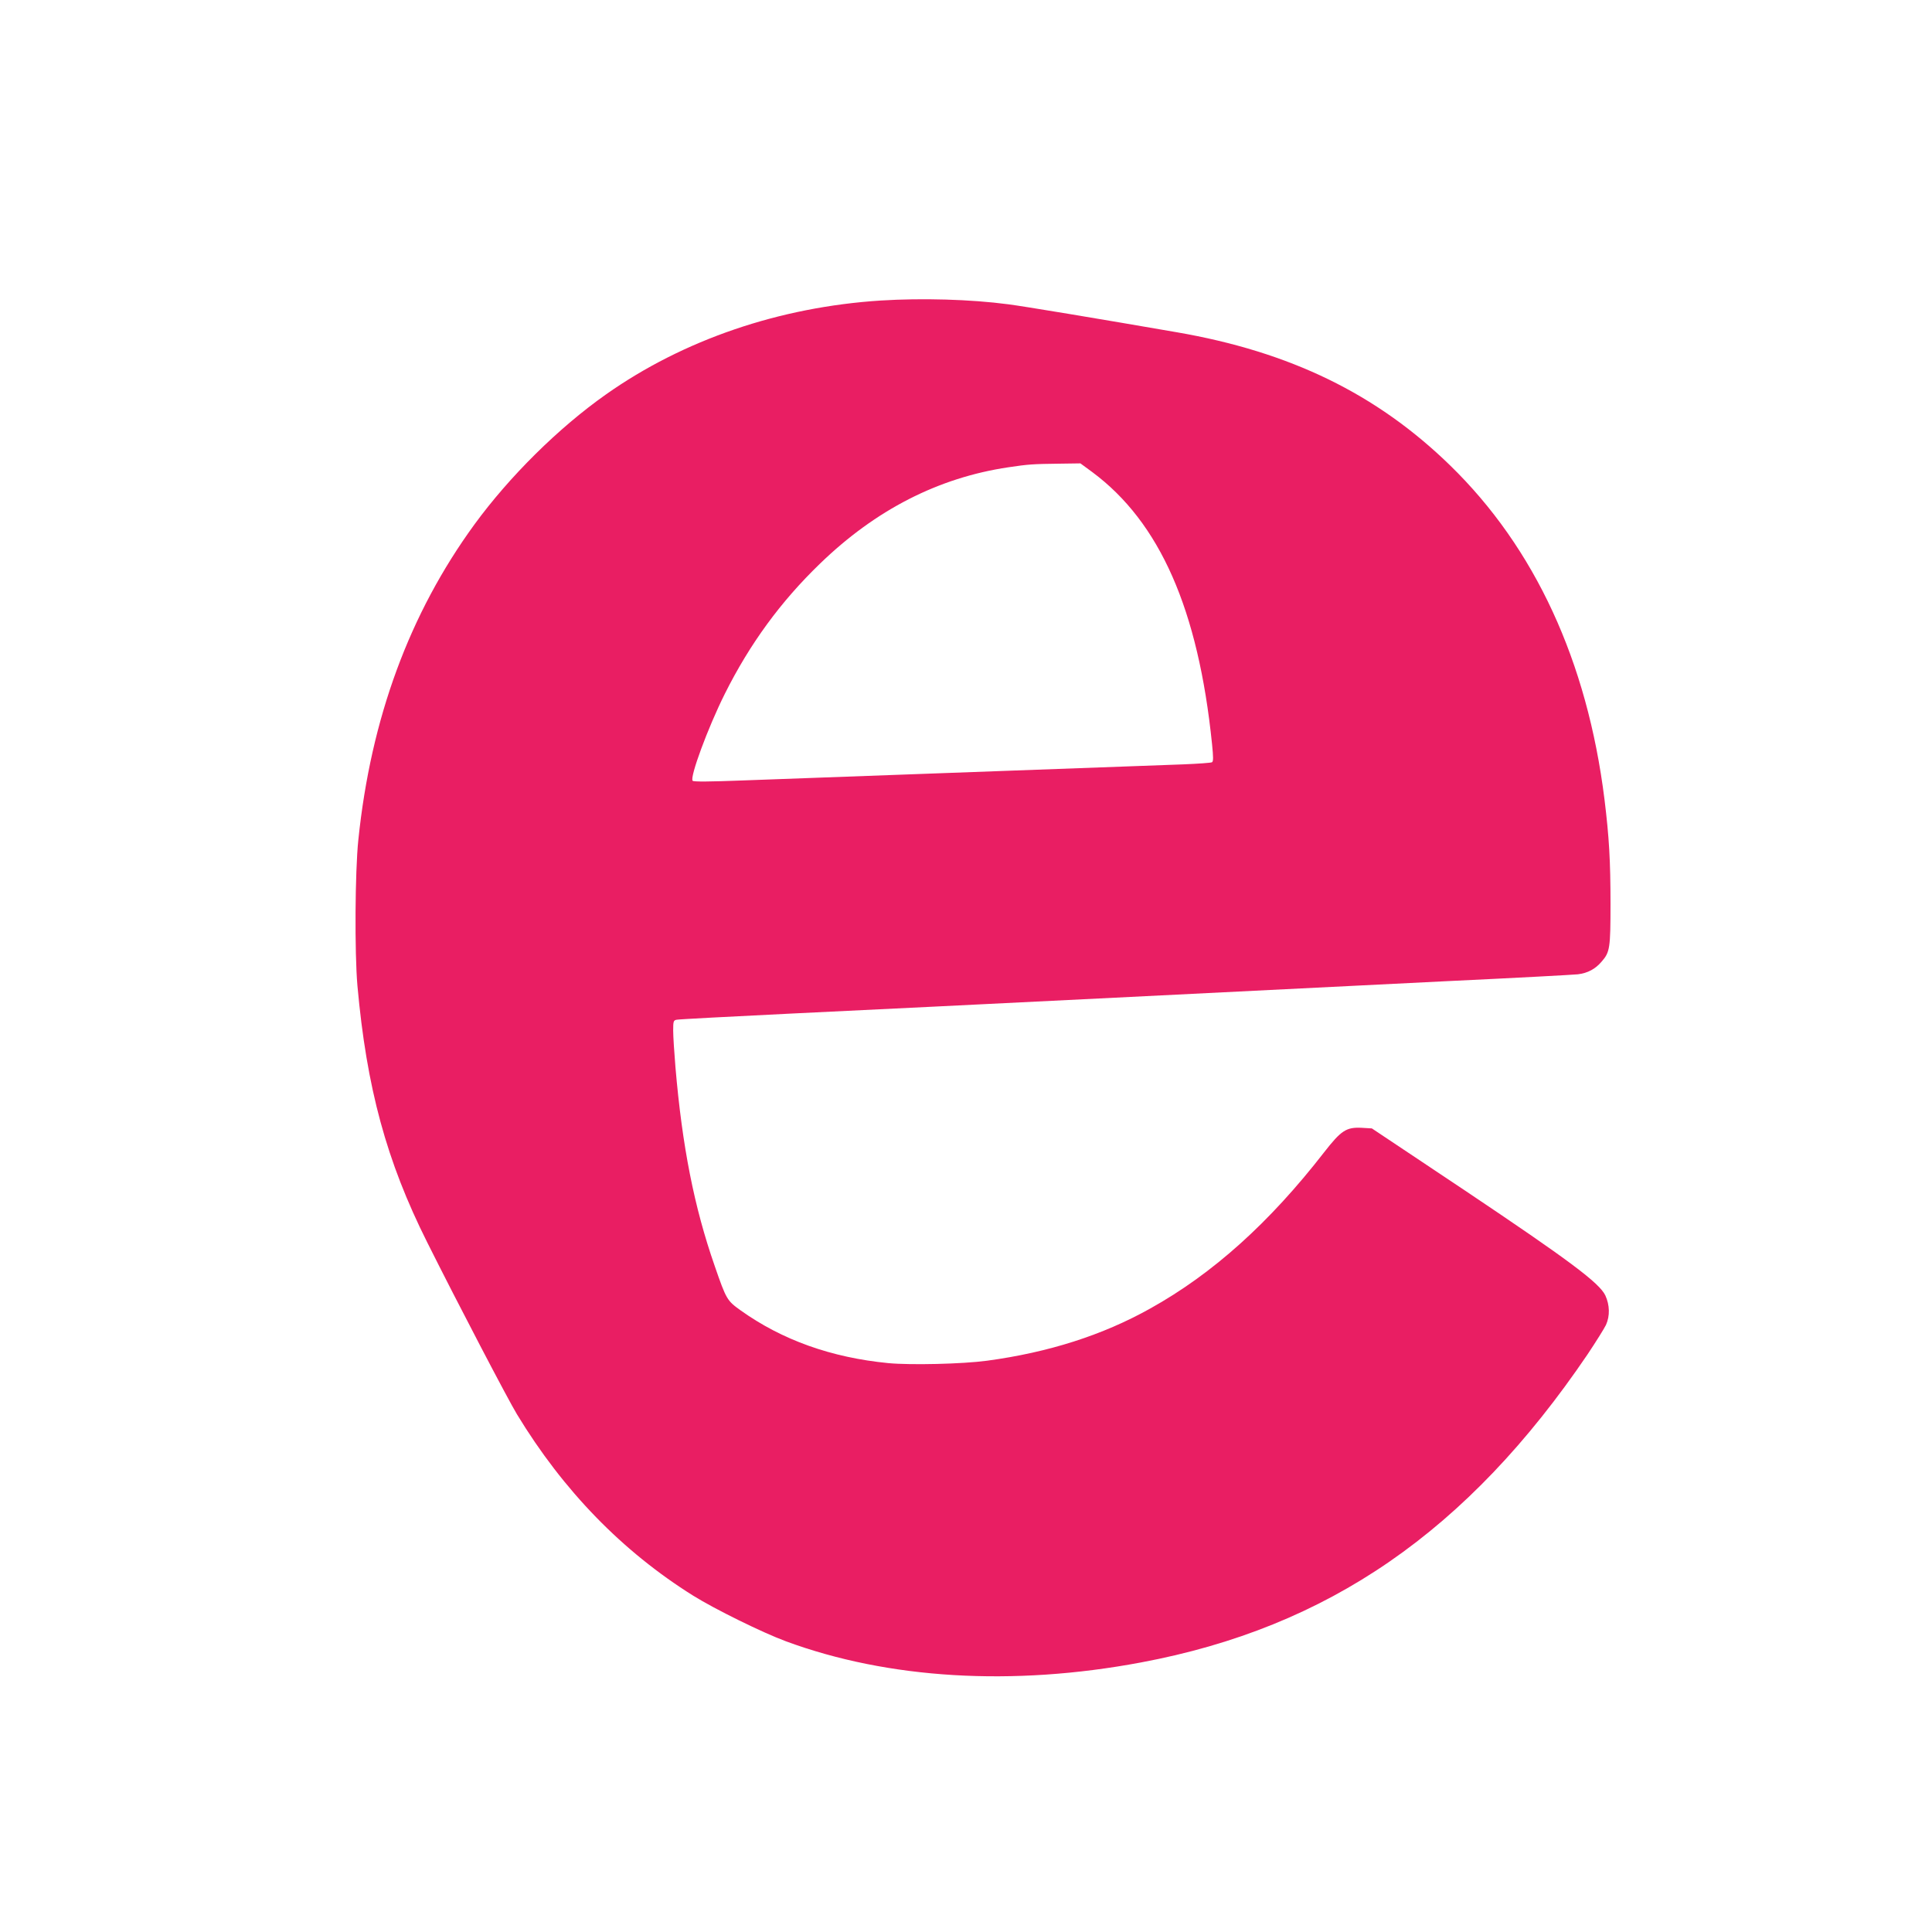 <?xml version="1.0" standalone="no"?>
<!DOCTYPE svg PUBLIC "-//W3C//DTD SVG 20010904//EN"
 "http://www.w3.org/TR/2001/REC-SVG-20010904/DTD/svg10.dtd">
<svg version="1.0" xmlns="http://www.w3.org/2000/svg"
 width="1280pt" height="1280pt" viewBox="0 0 1280 1280"
 preserveAspectRatio="xMidYMid meet">
<g transform="translate(0,1280) scale(0.1,-0.1)"
fill="#e91e63" stroke="none">
<path d="M5836 10809 c-672 -43 -1308 -260 -1821 -622 -315 -222 -639 -543
-872 -862 -430 -590 -686 -1284 -769 -2090 -22 -211 -25 -747 -6 -965 61 -679
193 -1163 462 -1700 205 -410 537 -1045 595 -1140 307 -506 698 -908 1168
-1202 143 -89 457 -244 614 -302 677 -250 1501 -300 2353 -140 1240 232 2163
869 2958 2041 56 84 111 172 122 195 27 60 25 131 -4 195 -39 83 -240 233
-934 698 l-613 409 -67 4 c-103 5 -136 -17 -250 -163 -361 -465 -736 -803
-1151 -1034 -316 -177 -674 -291 -1081 -346 -162 -22 -507 -30 -655 -16 -378
37 -703 153 -979 350 -89 64 -94 71 -171 294 -136 390 -215 791 -260 1317 -8
96 -15 205 -15 242 0 62 2 68 23 72 12 3 355 21 762 41 407 19 1370 67 2140
105 770 38 1765 88 2210 110 446 21 832 42 859 45 65 8 116 35 158 85 54 62
58 89 58 382 0 284 -9 441 -40 693 -114 914 -461 1665 -1023 2212 -486 473
-1058 752 -1812 882 -520 90 -1013 172 -1115 185 -250 33 -571 42 -844 25z
m1401 -1137 c447 -332 702 -910 793 -1801 9 -88 9 -115 0 -121 -6 -4 -91 -10
-188 -14 -98 -4 -726 -27 -1397 -51 -671 -25 -1361 -50 -1533 -56 -210 -8
-316 -9 -323 -2 -21 21 101 352 213 576 166 332 370 611 631 863 369 357 784
569 1247 638 133 20 164 22 337 24 l141 2 79 -58z"/>
</g>
</svg>
